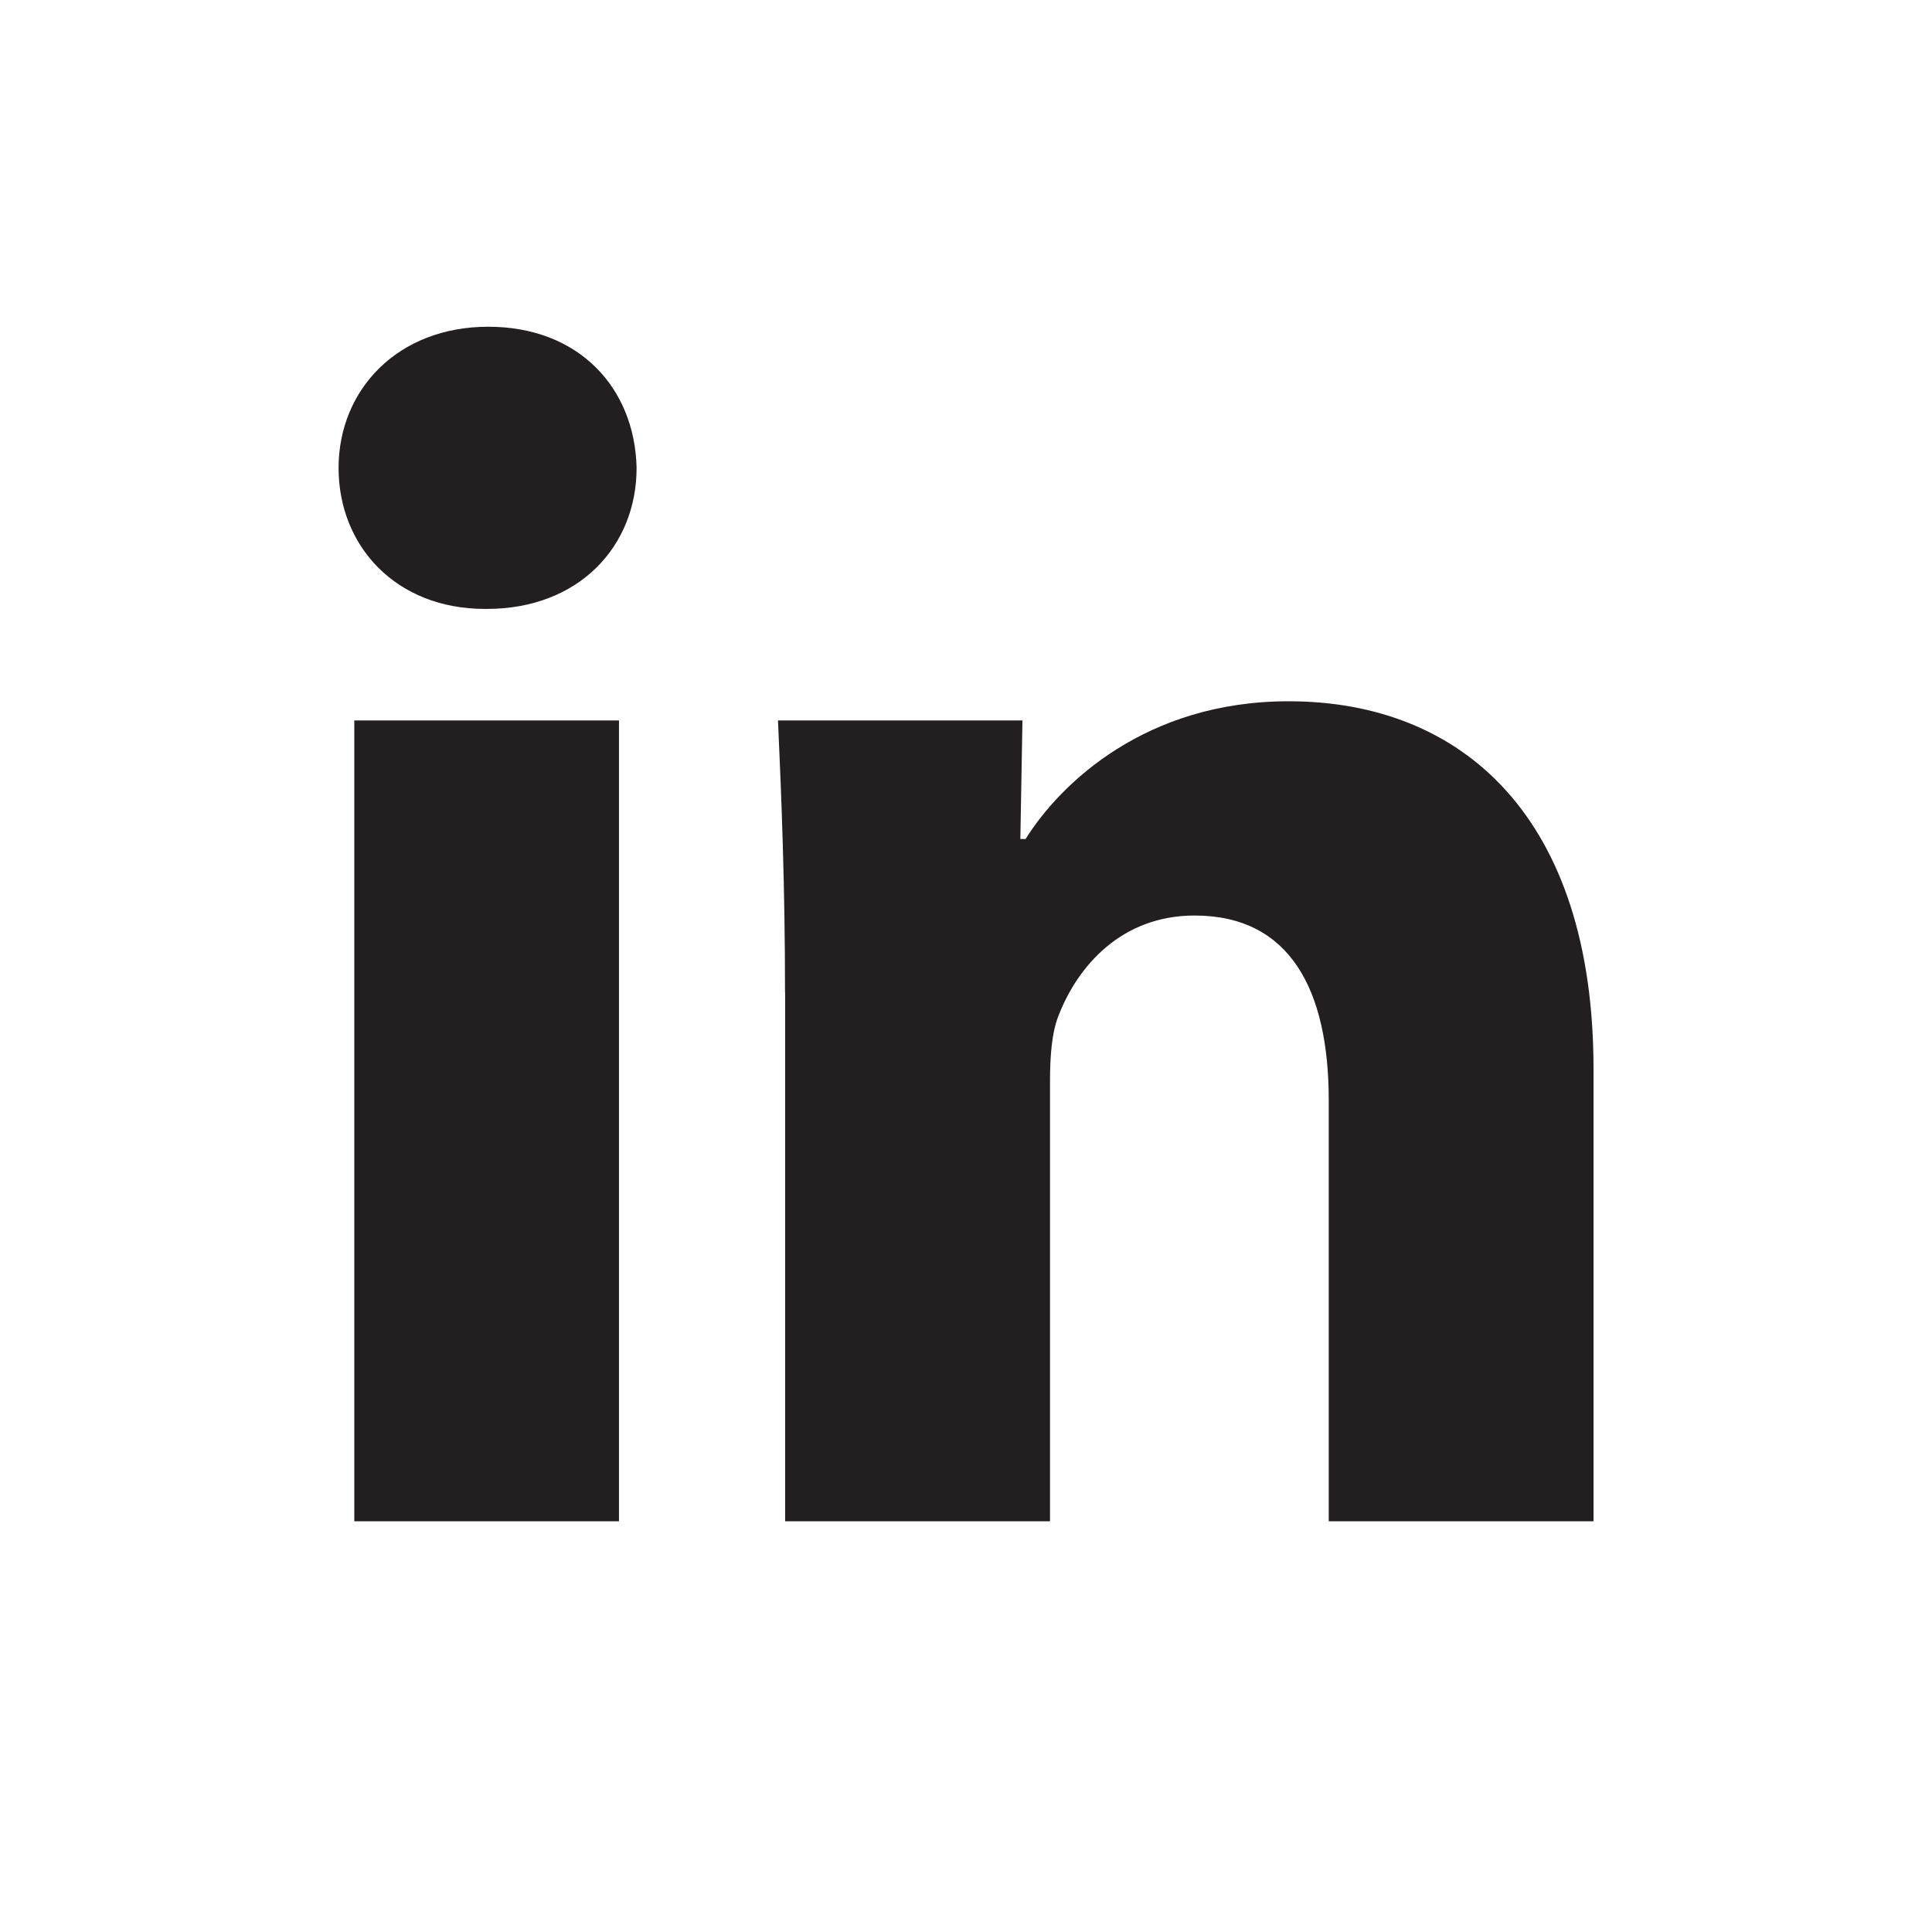 <?xml version="1.0" encoding="UTF-8"?>
<svg id="Layer_1" data-name="Layer 1" xmlns="http://www.w3.org/2000/svg" viewBox="0 0 184.31 184.31">
  <defs>
    <style>
      .cls-1 {
        fill: #231f20;
      }
    </style>
  </defs>
  <path class="cls-1" d="M46.26,58.09c-8.48,0-13.96-5.98-13.96-13.45s5.65-13.47,14.28-13.47,13.98,5.82,14.15,13.47c0,7.47-5.5,13.45-14.29,13.45h-.18ZM33.8,145.13v-76.4h25.25v76.4h-25.25Z"/>
  <path class="cls-1" d="M74.89,94.66c0-10.13-.34-18.62-.67-25.93h23.32l-.2,11.31h.5c3.33-5.32,11.47-13.14,25.09-13.14,16.64,0,29.09,11.14,29.09,35.07v43.16h-25.26v-40.17c0-10.47-3.66-17.62-12.8-17.62-6.98,0-11.13,4.83-12.95,9.48-.68,1.65-.84,3.98-.84,6.31v42h-25.27v-50.48Z"/>
</svg>